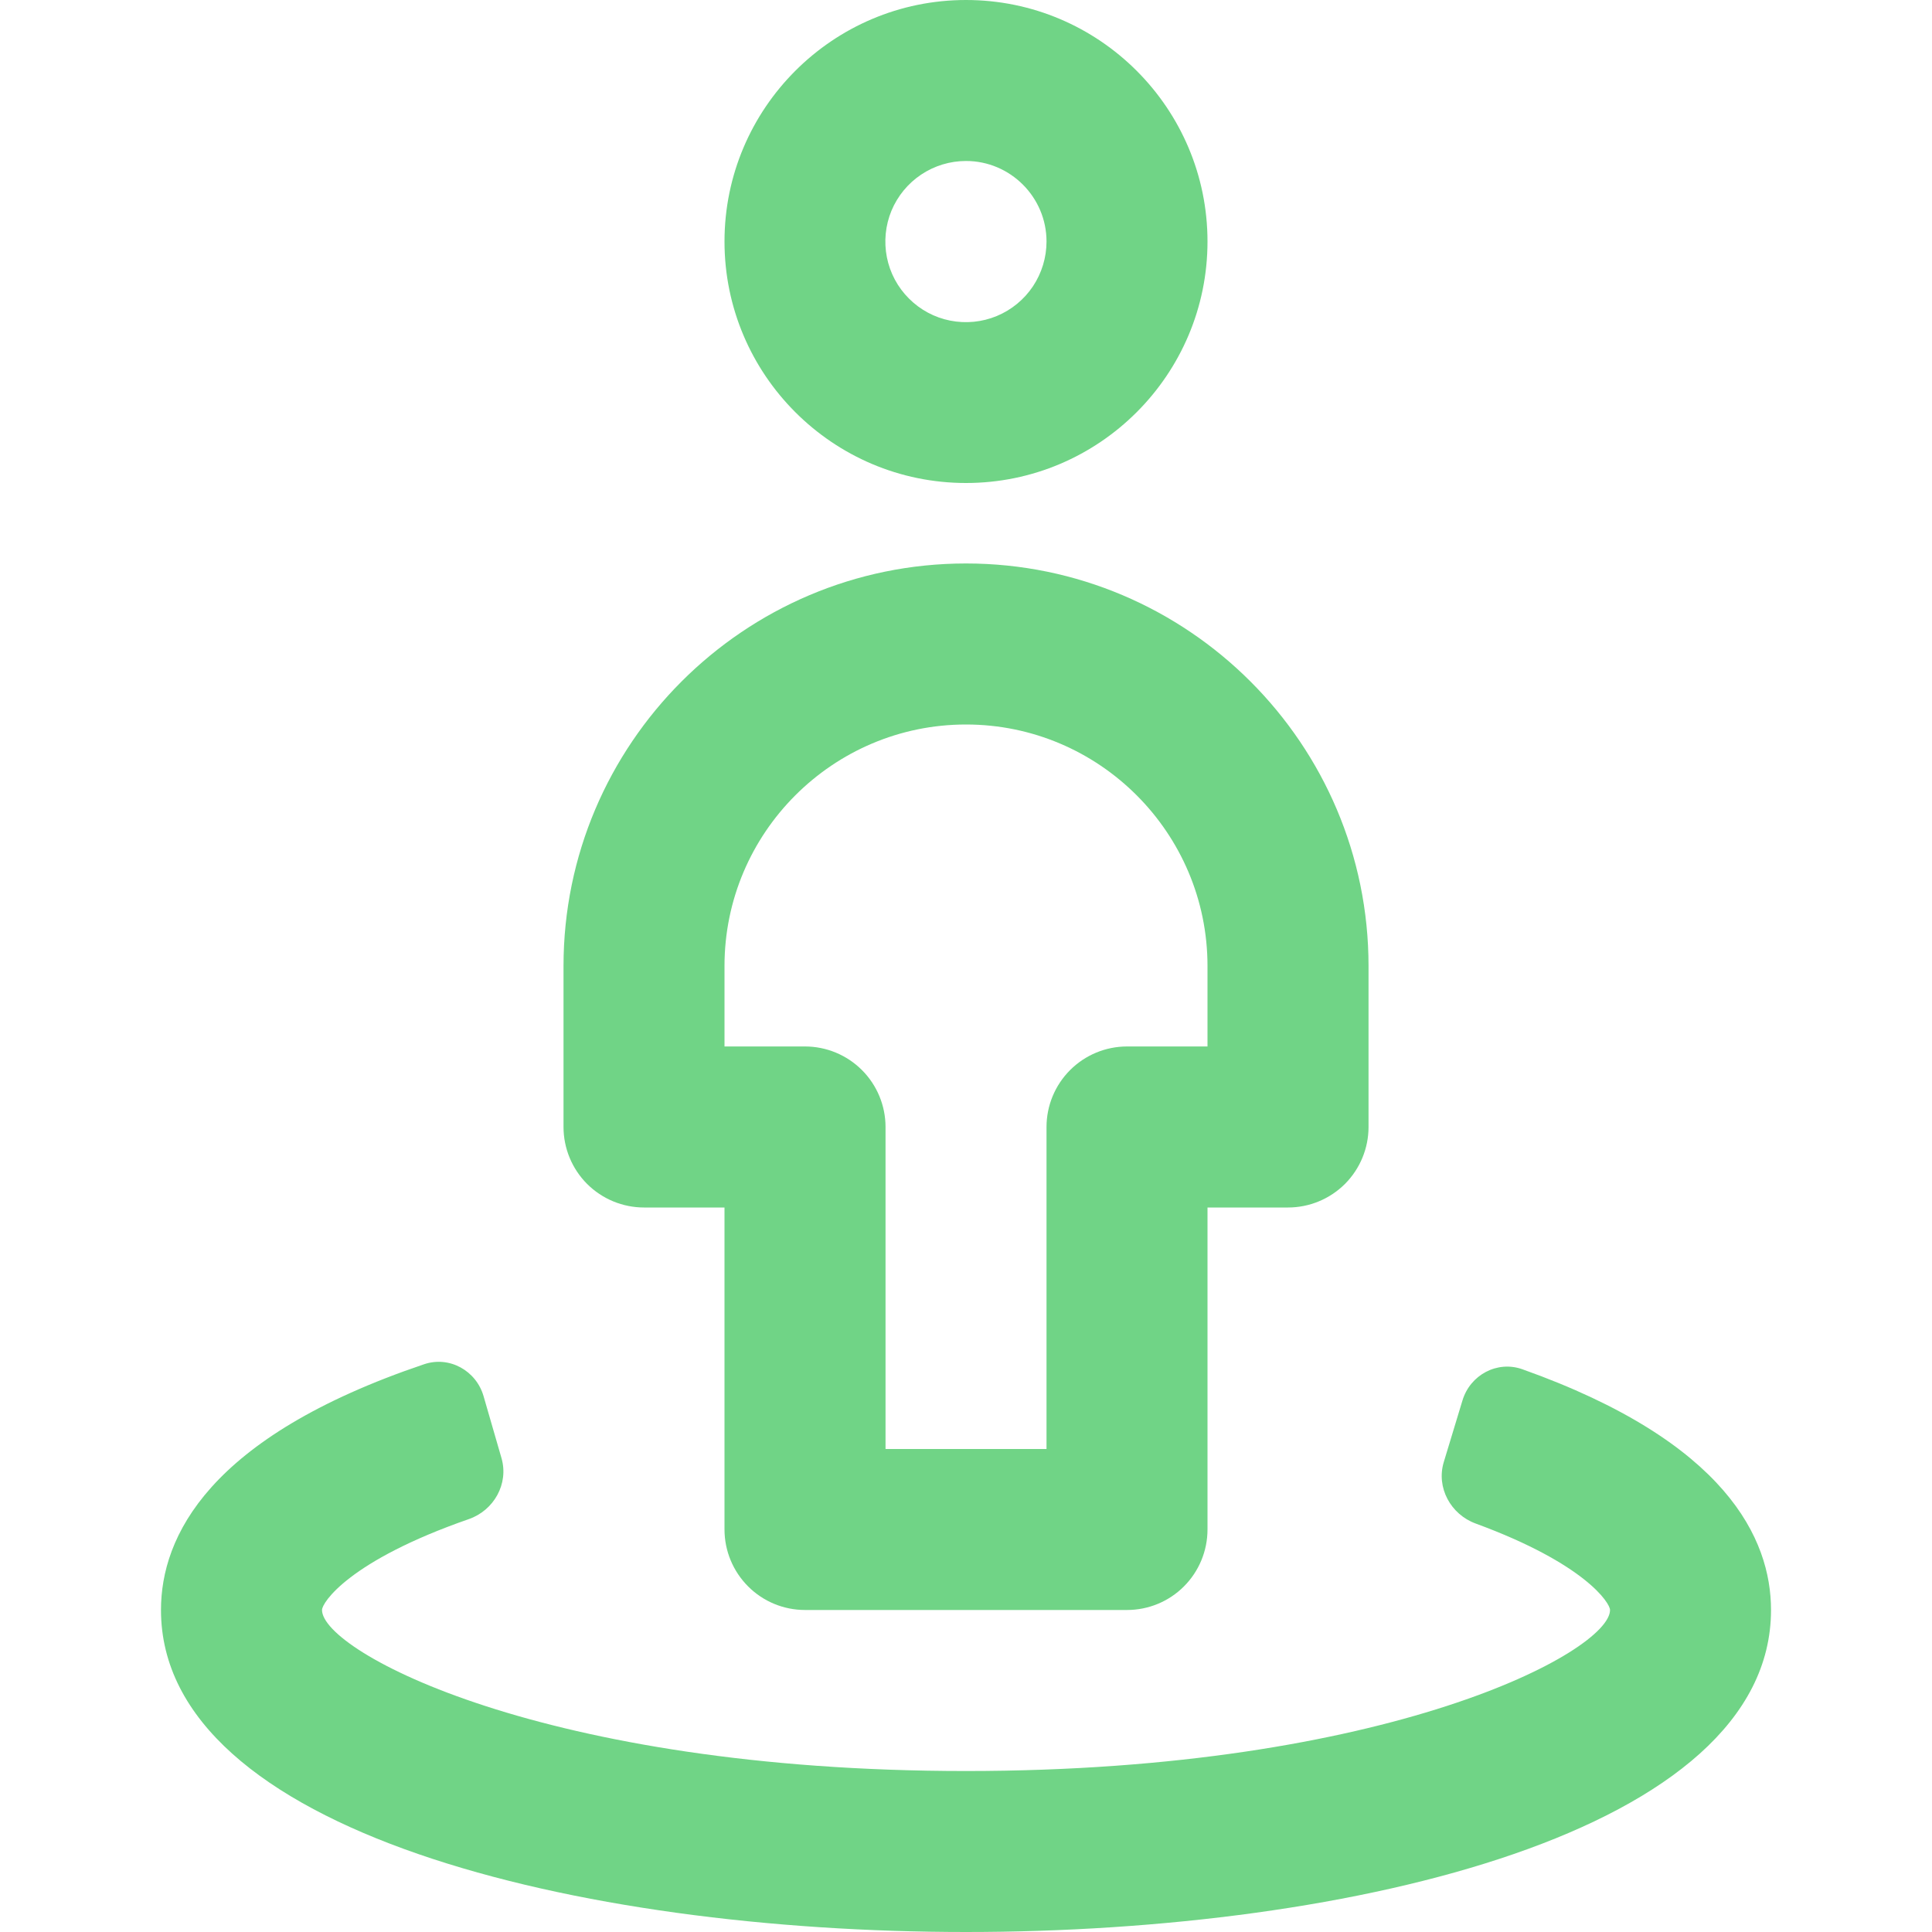 <svg width="40" height="40" viewBox="0 0 40 40" fill="none" xmlns="http://www.w3.org/2000/svg">
<g clip-path="url(#clip0)">
<path d="M20 10C17.243 10 15 7.757 15 5C15 2.243 17.243 0 20 0C22.757 0 25 2.243 25 5C25 7.757 22.757 10 20 10ZM20 3.333C19.67 3.333 19.347 3.431 19.073 3.614C18.798 3.797 18.584 4.058 18.457 4.362C18.331 4.667 18.298 5.003 18.362 5.327C18.426 5.651 18.585 5.948 18.819 6.181C19.052 6.415 19.349 6.574 19.673 6.638C19.997 6.702 20.333 6.669 20.637 6.543C20.942 6.416 21.203 6.202 21.386 5.928C21.569 5.653 21.667 5.33 21.667 5C21.667 4.082 20.918 3.333 20 3.333Z" fill="#70D486"/>
<path d="M23.334 33.333H16.667C16.225 33.333 15.801 33.158 15.489 32.845C15.176 32.532 15 32.108 15 31.666V25H13.334C12.892 25 12.468 24.824 12.155 24.512C11.843 24.199 11.667 23.775 11.667 23.333V20C11.667 15.405 15.405 11.666 20 11.666C24.595 11.666 28.334 15.405 28.334 20V23.333C28.334 23.775 28.158 24.199 27.846 24.512C27.533 24.824 27.109 25 26.667 25H25V31.666C25 32.108 24.825 32.532 24.512 32.845C24.2 33.158 23.776 33.333 23.334 33.333ZM18.334 30H21.667V23.333C21.667 22.891 21.843 22.467 22.155 22.155C22.468 21.842 22.892 21.666 23.334 21.666H25V20C25 17.243 22.757 15 20 15C17.244 15 15 17.243 15 20V21.666H16.667C17.109 21.666 17.533 21.842 17.846 22.155C18.158 22.467 18.334 22.891 18.334 23.333V30Z" fill="#70D486"/>
<path d="M20 40C11.973 40 3.333 37.915 3.333 33.333C3.333 31.821 4.309 29.755 8.781 28.245C9.304 28.068 9.859 28.377 10.012 28.907L10.383 30.189C10.536 30.72 10.227 31.271 9.705 31.452C7.224 32.315 6.667 33.181 6.667 33.333C6.667 34.192 11.25 36.667 20 36.667C28.75 36.667 33.334 34.192 33.334 33.333C33.334 33.191 32.823 32.377 30.552 31.543C30.034 31.353 29.732 30.798 29.892 30.27L30.279 28.994C30.439 28.465 30.999 28.164 31.519 28.349C35.744 29.852 36.667 31.864 36.667 33.333C36.667 37.915 28.027 40 20 40Z" fill="#70D486"/>
</g>
<defs>
<clipPath id="clip0">
<rect width="40" height="40" fill="white"/>
</clipPath>
</defs>
</svg>
